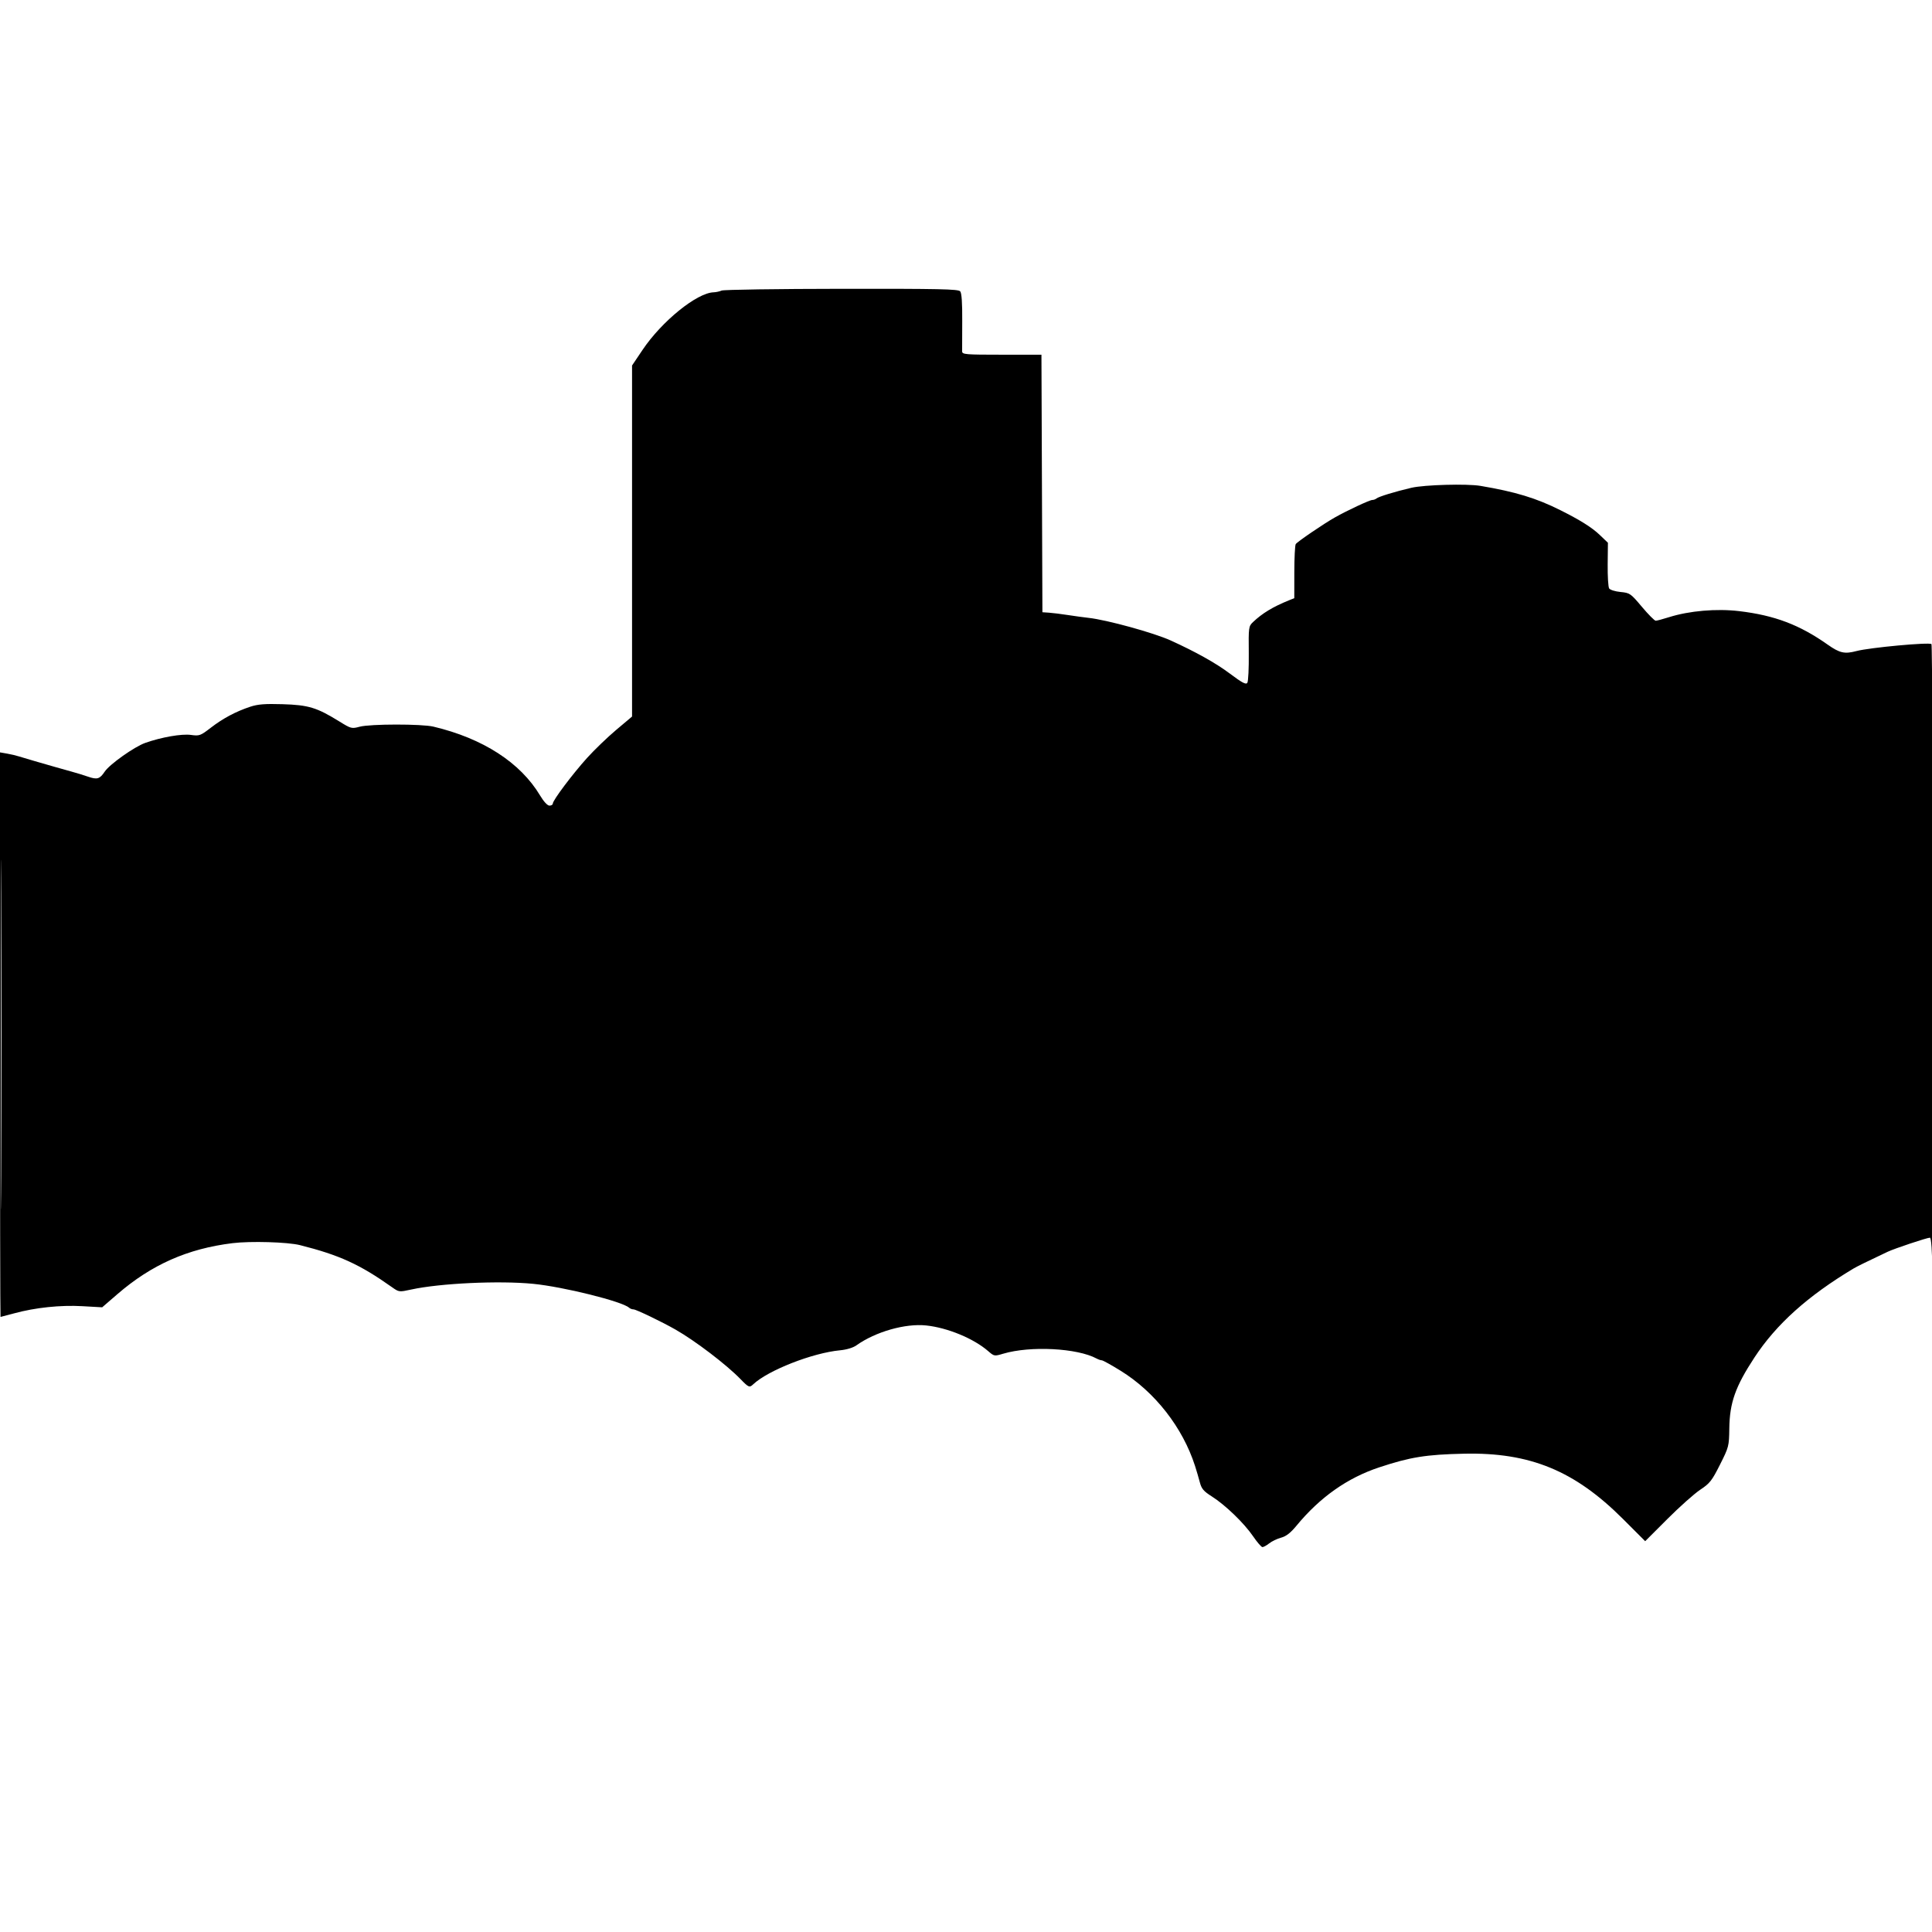 <svg xmlns="http://www.w3.org/2000/svg" width="1024" height="1024" viewBox="0 0 1024 1024" version="1.1">
	<path d="M 382.500 154 C 381.400 154.473, 379.478 154.891, 378.229 154.930 C 369.365 155.204, 350.772 170.263, 340.582 185.422 L 335 193.724 335 286.754 L 335 379.785 326.595 386.862 C 321.972 390.755, 315.027 397.441, 311.161 401.720 C 303.462 410.242, 293 424.174, 293 425.906 C 293 426.508, 292.205 427, 291.234 427 C 290.164 427, 288.204 424.888, 286.264 421.645 C 275.821 404.185, 255.972 391.364, 229.736 385.132 C 223.476 383.645, 196.251 383.673, 190.645 385.172 C 186.397 386.309, 186.065 386.223, 179.881 382.398 C 167.864 374.966, 163.534 373.655, 149.639 373.236 C 140.406 372.958, 136.639 373.256, 132.639 374.582 C 124.968 377.125, 118.178 380.741, 111.720 385.722 C 106.229 389.957, 105.704 390.147, 101.195 389.527 C 96.272 388.850, 85.585 390.713, 77 393.744 C 71.229 395.782, 58.096 405.088, 55.500 408.979 C 52.868 412.925, 51.506 413.330, 46.601 411.629 C 44.345 410.847, 40.475 409.658, 38 408.986 C 35.525 408.315, 31.475 407.175, 29 406.454 C 26.525 405.732, 21.800 404.372, 18.500 403.430 C 15.200 402.488, 11.375 401.350, 10 400.900 C 8.625 400.450, 5.813 399.788, 3.750 399.429 L 0 398.777 0 548.389 C 0 630.675, 0.122 698, 0.270 698 C 0.419 698, 3.681 697.143, 7.520 696.095 C 18.697 693.044, 32.022 691.643, 43.624 692.300 L 54.158 692.897 62.191 685.955 C 80.312 670.296, 99.375 661.844, 123.194 658.907 C 132.758 657.728, 152.473 658.299, 159 659.944 C 179.895 665.212, 190.672 670.135, 207.698 682.192 C 211.485 684.874, 211.525 684.879, 218 683.468 C 233.223 680.151, 264.478 678.687, 282.500 680.447 C 298.600 682.020, 329.840 689.792, 333.450 693.123 C 333.972 693.605, 335.021 694, 335.779 694 C 337.123 694, 350.917 700.635, 358.057 704.716 C 368.537 710.705, 385.002 723.253, 392.453 730.928 C 396.789 735.395, 397.240 735.584, 399.179 733.748 C 407.022 726.318, 430.643 717.056, 445.243 715.685 C 448.740 715.357, 452.131 714.331, 453.914 713.062 C 464.034 705.855, 479.798 701.357, 490.865 702.517 C 502.202 703.705, 516.049 709.428, 523.730 716.099 C 526.912 718.862, 527.031 718.883, 531.738 717.485 C 546.114 713.216, 571.001 714.510, 581.236 720.059 C 582.191 720.576, 583.434 721, 583.997 721 C 584.560 721, 589.049 723.491, 593.971 726.536 C 612.143 737.776, 626.838 756.584, 633.401 777 C 634.197 779.475, 635.338 783.369, 635.937 785.654 C 636.836 789.087, 637.934 790.383, 642.263 793.123 C 649.413 797.649, 659.422 807.308, 664.154 814.250 C 666.310 817.413, 668.549 820, 669.130 820 C 669.710 820, 671.327 819.102, 672.723 818.003 C 674.119 816.905, 676.950 815.552, 679.014 814.996 C 681.676 814.279, 684.022 812.462, 687.088 808.743 C 699.591 793.573, 714.096 783.329, 731 777.730 C 747.470 772.275, 755.840 770.928, 776 770.489 C 810.893 769.728, 834.606 779.475, 860.242 805.118 L 871.984 816.863 883.742 805.102 C 890.209 798.634, 898.050 791.651, 901.168 789.584 C 906.234 786.225, 907.345 784.813, 911.637 776.279 C 916.323 766.962, 916.442 766.500, 916.569 757.116 C 916.753 743.457, 919.779 734.913, 929.889 719.500 C 941.476 701.837, 958.219 686.811, 982.500 672.288 C 984.247 671.243, 990.007 668.420, 1000.500 663.465 C 1004.140 661.746, 1021.365 656, 1022.877 656 C 1023.607 656, 1024.074 662.750, 1024.312 676.750 C 1024.505 688.163, 1024.614 617.537, 1024.553 519.804 C 1024.492 422.071, 1024.117 341.784, 1023.721 341.388 C 1022.626 340.293, 990.974 343.222, 984 345.064 C 977.658 346.740, 975.096 346.168, 968.679 341.644 C 953.787 331.145, 940.613 326.158, 921.855 323.919 C 909.801 322.481, 895.349 323.725, 884.585 327.129 C 881.332 328.158, 878.168 329, 877.554 329 C 876.941 329, 873.650 325.683, 870.240 321.629 C 864.258 314.516, 863.862 314.241, 858.914 313.766 C 856.094 313.495, 853.380 312.649, 852.884 311.887 C 852.387 311.124, 852.037 305.364, 852.105 299.086 L 852.230 287.672 847.865 283.499 C 843.768 279.581, 837.516 275.654, 827 270.392 C 814.230 264.002, 803.192 260.647, 784.641 257.519 C 777.475 256.311, 754.887 256.939, 748.065 258.537 C 739.376 260.571, 730.730 263.219, 729.550 264.205 C 729.027 264.642, 728.025 265, 727.322 265 C 725.950 265, 714.062 270.554, 707.500 274.260 C 701.509 277.644, 687.604 287.118, 686.765 288.388 C 686.361 289, 686.024 295.697, 686.015 303.271 L 686 317.043 683.250 318.152 C 674.732 321.588, 669.019 325.043, 664.114 329.723 C 661.801 331.929, 661.732 332.440, 661.877 346.250 C 661.959 354.087, 661.616 361.127, 661.115 361.894 C 660.396 362.994, 658.412 361.942, 651.684 356.894 C 644.457 351.471, 633.757 345.491, 620.500 339.465 C 611.540 335.392, 586.701 328.550, 577 327.483 C 574.525 327.210, 569.575 326.534, 566 325.980 C 562.425 325.425, 557.925 324.866, 556 324.736 L 552.500 324.500 552.243 256.250 L 551.986 188 530.993 188 C 511.685 188, 509.996 187.860, 509.951 186.250 C 509.925 185.287, 509.946 178.047, 509.998 170.159 C 510.062 160.553, 509.708 155.353, 508.924 154.409 C 507.941 153.223, 497.979 153.011, 446.128 153.070 C 412.232 153.109, 383.600 153.527, 382.500 154 M 0.487 548.500 C 0.487 631, 0.605 664.602, 0.750 623.172 C 0.894 581.741, 0.894 514.241, 0.750 473.172 C 0.605 432.102, 0.487 466, 0.487 548.500" stroke="none" fill="black" fill-rule="evenodd"/>
</svg>